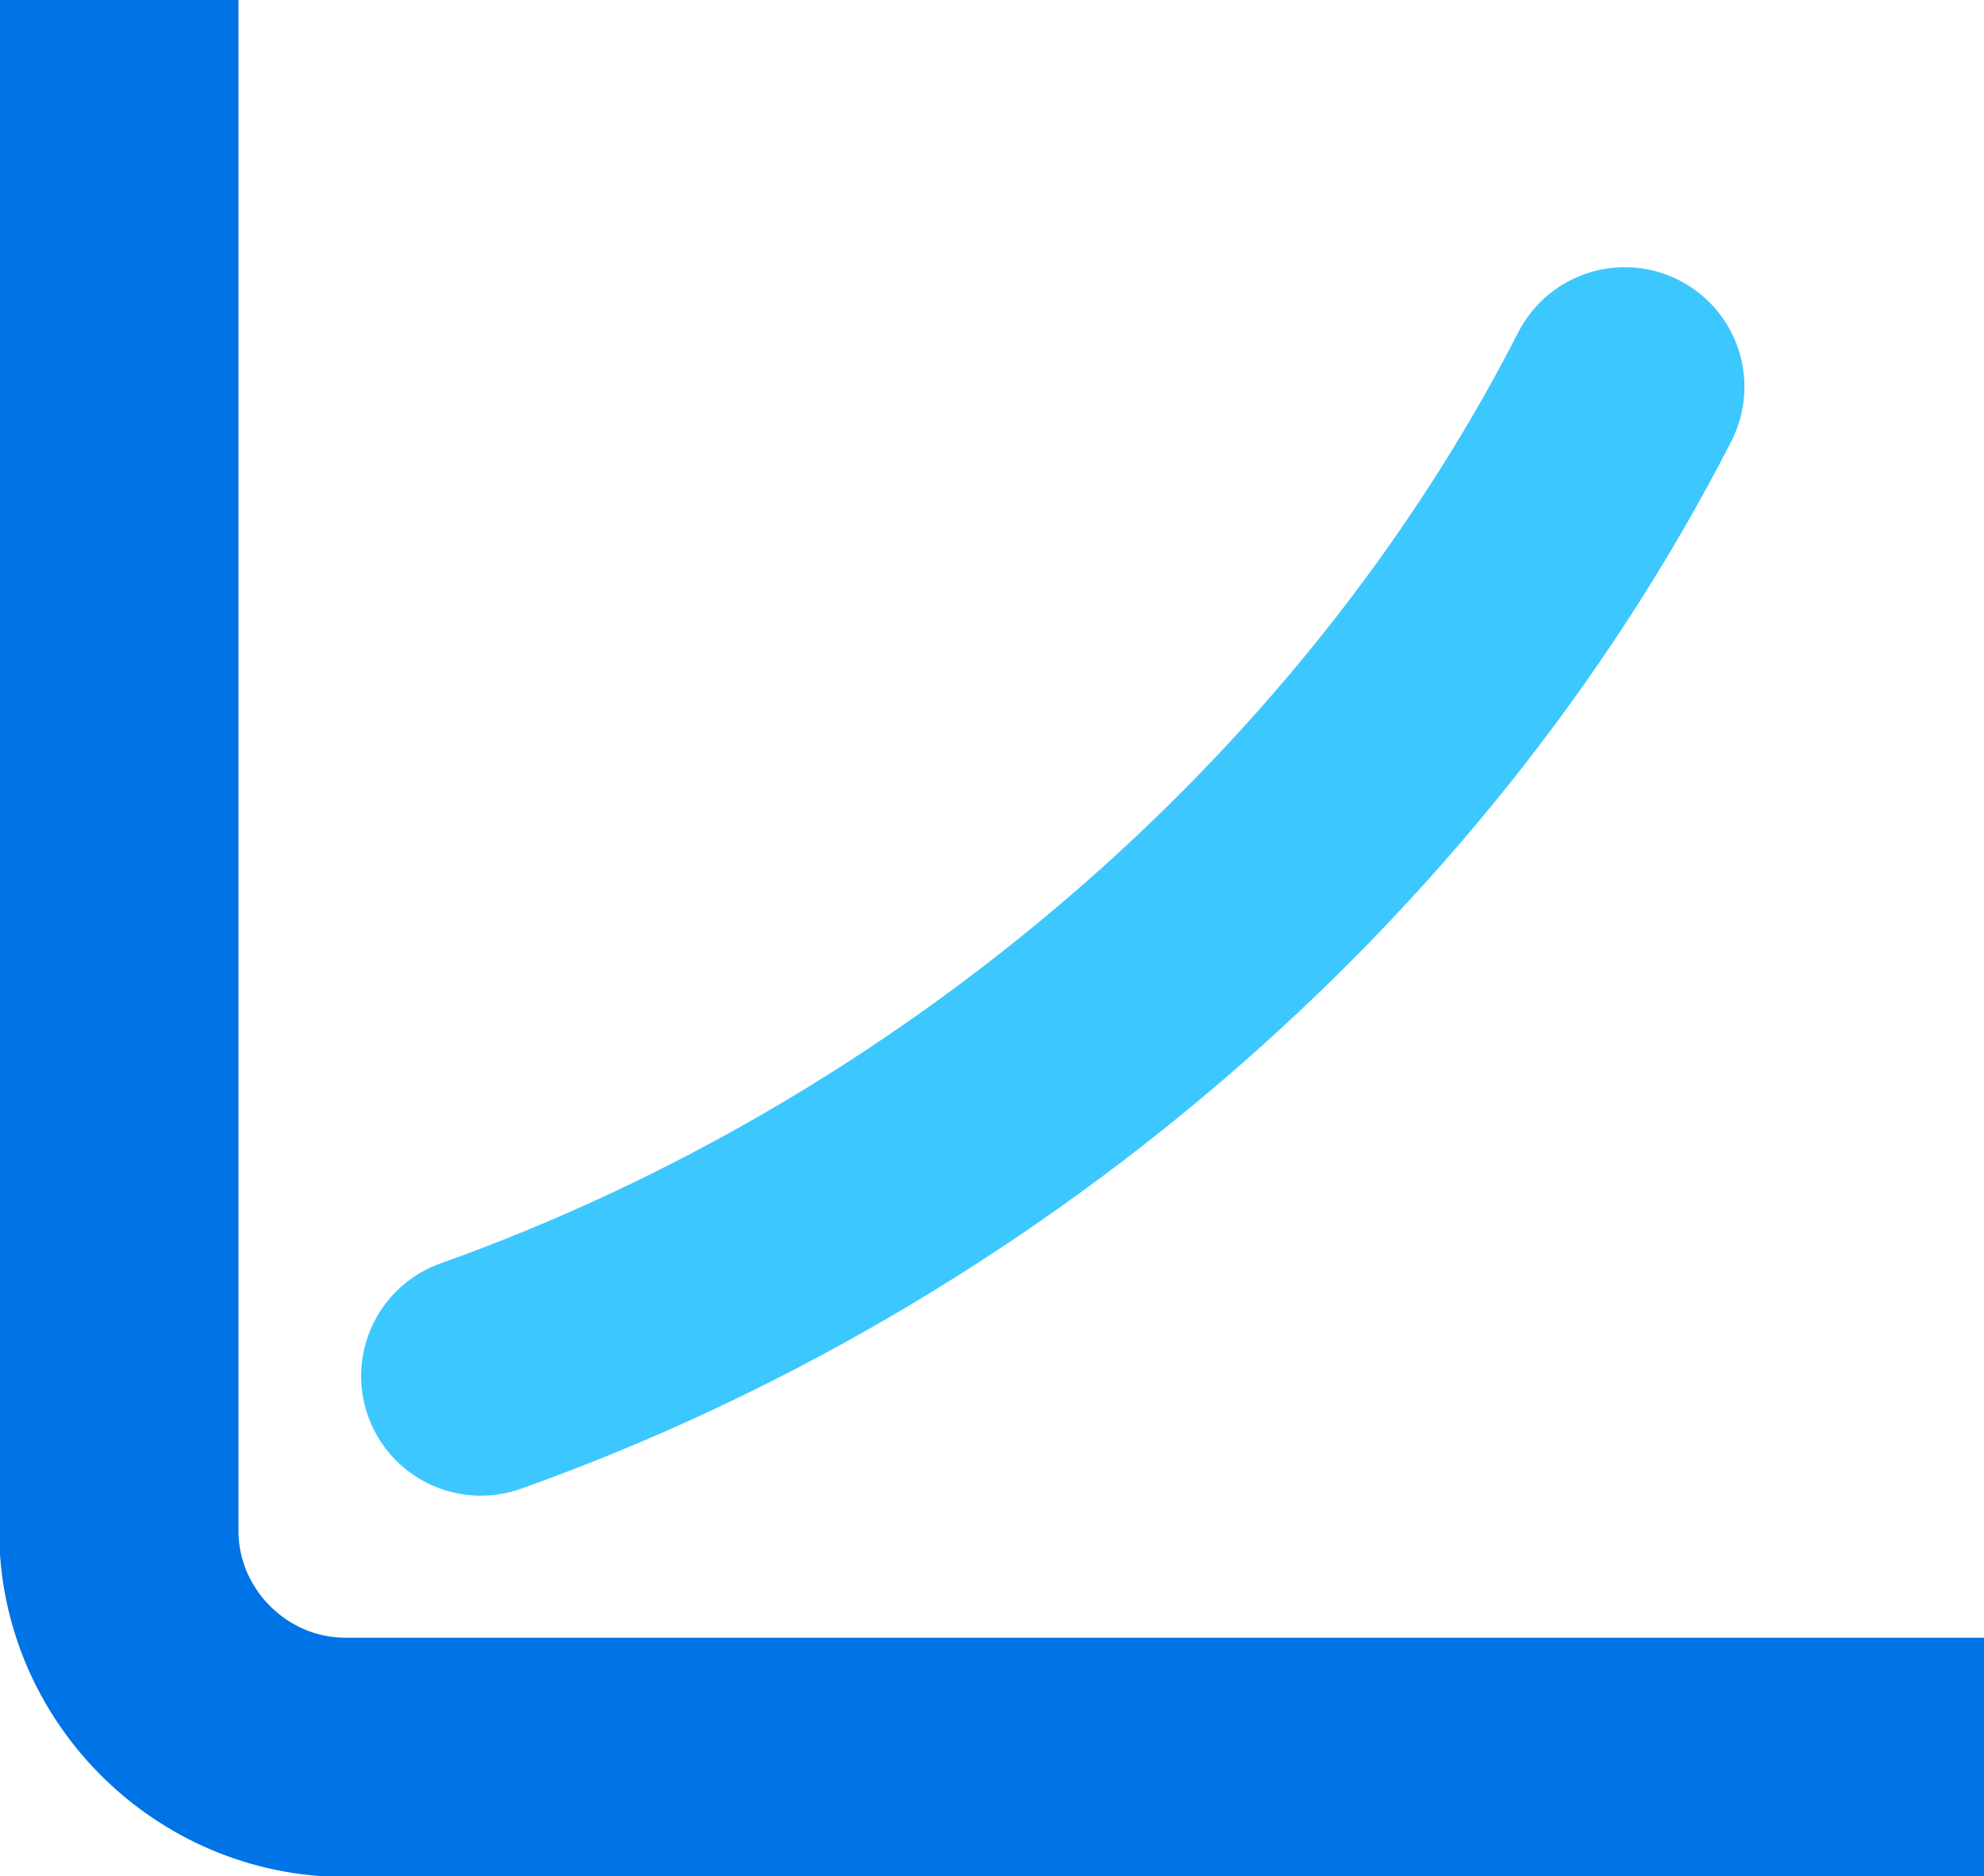 <?xml version="1.0" encoding="UTF-8"?> <svg xmlns="http://www.w3.org/2000/svg" xmlns:xlink="http://www.w3.org/1999/xlink" version="1.1" id="Calque_2" x="0px" y="0px" viewBox="0 0 71.8 67.9" style="enable-background:new 0 0 71.8 67.9;" xml:space="preserve"> <style type="text/css"> .st0{fill:none;stroke:#0073E6;stroke-width:8.66;stroke-miterlimit:10;} .st1{fill:none;stroke:#3DC7FF;stroke-width:8.66;stroke-linecap:round;stroke-linejoin:round;} </style> <g id="Calque_1-2"> <g> <path class="st0" d="M4.3,0v55.4c0,4.5,3.7,8.2,8.2,8.2h59.3"></path> <path class="st1" d="M17.4,49.8C34.8,43.6,50.3,30.6,58.8,14"></path> </g> </g> </svg> 